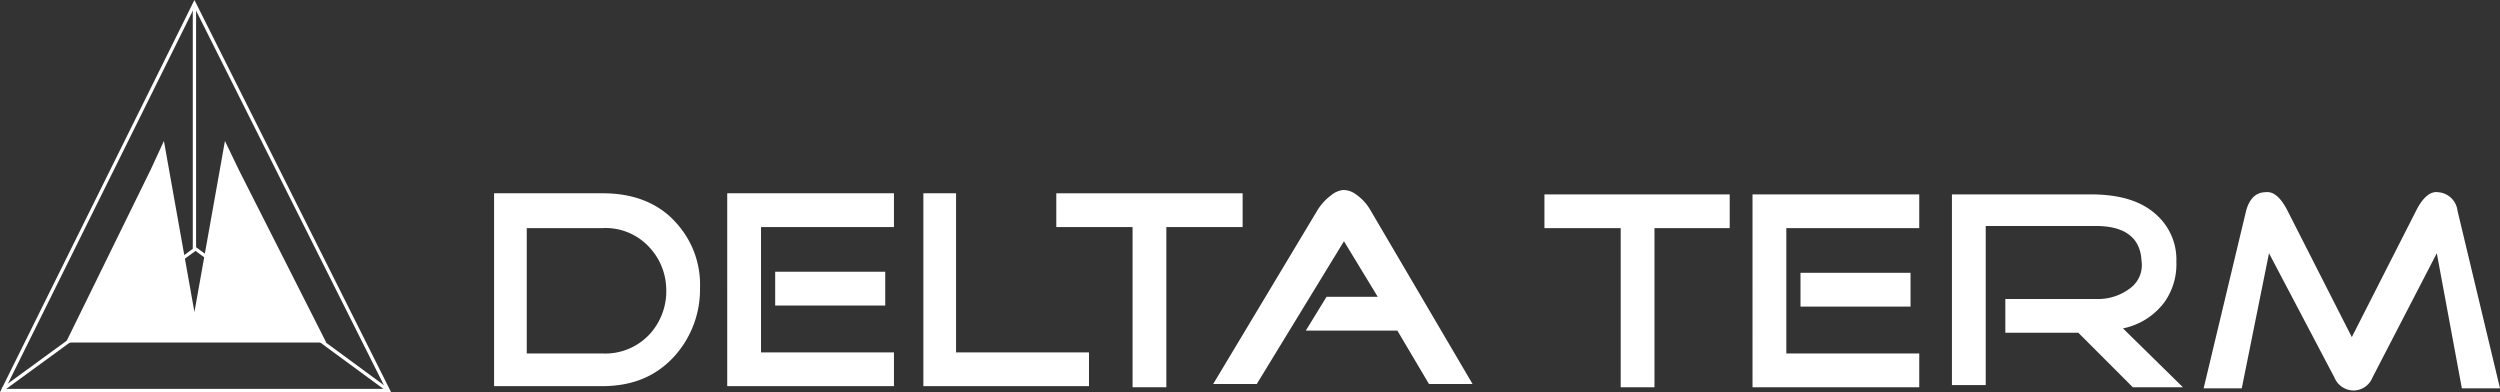 <svg xmlns="http://www.w3.org/2000/svg" width="377.844" height="59.271" viewBox="0 0 377.844 59.271">
  <rect x="0" y="0" width="377.844" height="59.271" fill="#333333" stroke="none"/>
  <g id="DT_logo" data-name="DT logo" transform="translate(-3.097 -3.54)">
    <g id="Group_7375" data-name="Group 7375" transform="translate(3.5 4.1)">
      <path id="Path_13199" data-name="Path 13199" d="M32.483,4.1,61.8,62.561H3.5Z" transform="translate(-3.5 -4.1)" fill="none" stroke="#fff" stroke-miterlimit="22.926" stroke-width="0.5" fill-rule="evenodd"/>
      <path id="Path_13200" data-name="Path 13200" d="M3.5,62.4,32.648,41.153,61.8,62.561M32.483,4.1V41.153" transform="translate(-3.5 -4.1)" fill="none" stroke="#fff" stroke-miterlimit="22.926" stroke-width="0.5"/>
      <path id="Path_13201" data-name="Path 13201" d="M28.732,42.554,33.343,16.7l2.141,4.446L48.658,47.165H9.3L22.145,20.982,24.121,16.7Z" transform="translate(0.251 4.049)" fill="#fff" fill-rule="evenodd"/>
    </g>
    <g id="Group_7377" data-name="Group 7377" transform="translate(77.77 32.26)">
      <g id="Group_7376" data-name="Group 7376">
        <path id="Path_13202" data-name="Path 13202" d="M53.54,26.605v19.1H64.9a9.137,9.137,0,0,0,7.411-3.129,9.636,9.636,0,0,0,2.305-6.752,9.43,9.43,0,0,0-2.635-6.258,8.961,8.961,0,0,0-7.081-2.8H53.54ZM48.6,50.648V21.5H65.068c4.611,0,8.4,1.482,11.033,4.446a13.825,13.825,0,0,1,3.623,9.881,15.056,15.056,0,0,1-3.788,10.21c-2.8,3.129-6.422,4.611-11.033,4.611Zm59.119-17.291v5.105H91.087V33.357ZM88.946,45.543h20.091v5.105h-25.2V21.5h25.2v5.105H88.946V45.543Zm24.537,5.105V21.5h4.94V45.543h20.091v5.105Z" transform="translate(-48.6 -21.006)" fill="#fff" fill-rule="evenodd"/>
        <path id="Path_13203" data-name="Path 13203" d="M116.832,26.605V50.813h-5.105V26.605H100.2V21.5h28.16v5.105Z" transform="translate(-15.226 -21.006)" fill="#fff" fill-rule="evenodd"/>
        <path id="Path_13204" data-name="Path 13204" d="M142.431,42.443H128.6l3.129-5.105h7.74l-5.105-8.4L121.187,50.513H114.6l15.809-26.348a8.061,8.061,0,0,1,1.976-2.141A3.471,3.471,0,0,1,134.2,21.2a3.165,3.165,0,0,1,1.976.659,7.283,7.283,0,0,1,2.141,2.305l15.48,26.348h-6.587l-4.776-8.069Z" transform="translate(-5.913 -21.2)" fill="#fff" fill-rule="evenodd"/>
        <path id="Path_13205" data-name="Path 13205" d="M161.632,26.841V50.884h-5.105V26.841H145V21.736h28v5.105Zm38.7,6.752V38.7H183.7V33.593ZM181.558,45.779h20.091v5.105h-25.2V21.736h25.2v5.105H181.558V45.779ZM241.5,50.884h-7.575l-8.234-8.234H214.659V37.545h13.668a8,8,0,0,0,5.434-1.811,4.326,4.326,0,0,0,1.482-3.952c-.165-3.458-2.47-5.27-6.916-5.27H211.694V50.555h-5.105V21.736H227.5c4.446,0,7.74.988,10.045,3.129a9.08,9.08,0,0,1,2.964,7.081,9.858,9.858,0,0,1-1.811,6.093,10.372,10.372,0,0,1-6.258,3.952l9.057,8.893Zm22.89-1.482-9.881-18.773-4.117,20.42H244.63l6.422-26.842c.494-1.811,1.482-2.8,2.964-2.8,1.153-.165,2.305.823,3.294,2.8l9.716,19.1,9.716-19.1c.988-1.976,2.141-2.964,3.294-2.8a3.167,3.167,0,0,1,2.964,2.8l6.422,26.842h-5.764l-3.788-20.42L270.155,49.4a3.116,3.116,0,0,1-2.8,1.976,3.165,3.165,0,0,1-2.964-1.976Z" transform="translate(13.749 -21.078)" fill="#fff" fill-rule="evenodd"/>
      </g>
    </g>
  </g>
</svg>
